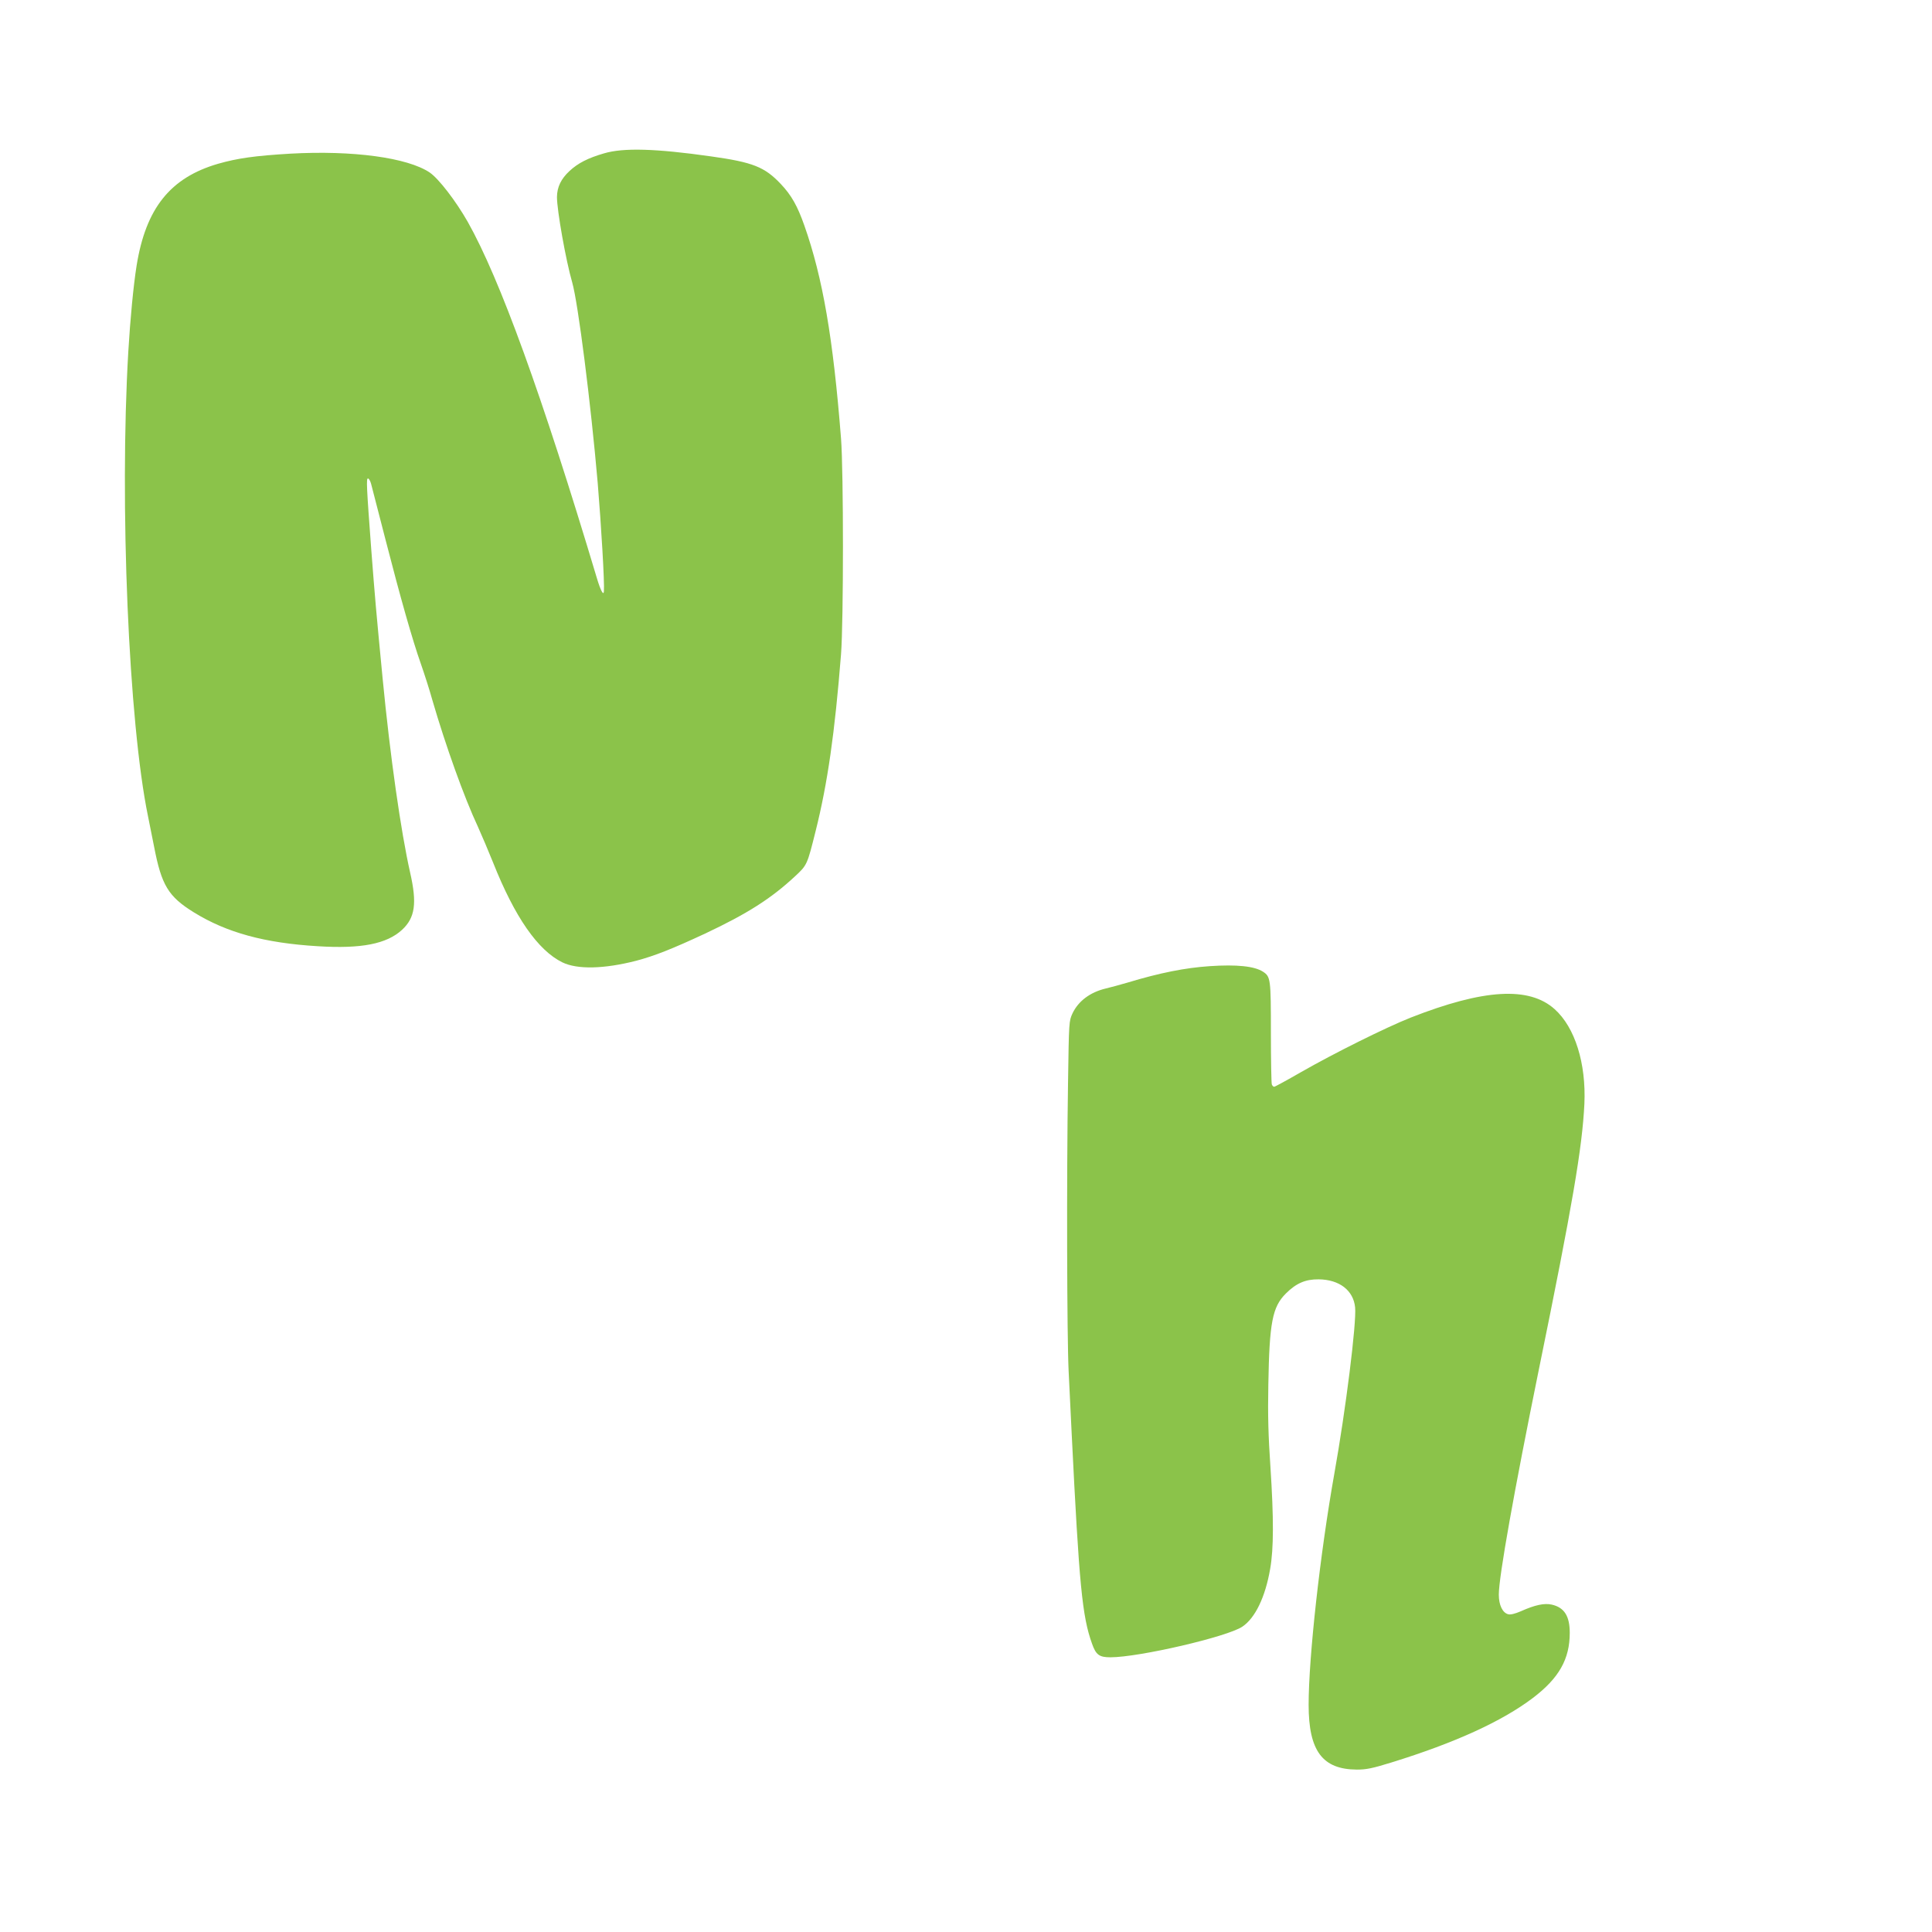 <?xml version="1.0" standalone="no"?>
<!DOCTYPE svg PUBLIC "-//W3C//DTD SVG 20010904//EN"
 "http://www.w3.org/TR/2001/REC-SVG-20010904/DTD/svg10.dtd">
<svg version="1.0" xmlns="http://www.w3.org/2000/svg"
 width="1280pt" height="1280pt" viewBox="0 0 1280 1280"
 preserveAspectRatio="xMidYMid meet">
<g transform="translate(0,1280) scale(0.1,-0.1)"
fill="#8bc34a" stroke="none">
<path d="M4002 11784 c-107 -31 -173 -65 -229 -117 -56 -52 -82 -106 -83 -172
0 -89 59 -421 101 -566 39 -136 123 -798 169 -1329 23 -278 46 -663 41 -718
-2 -31 -22 5 -46 86 -365 1218 -644 1986 -856 2362 -79 139 -193 287 -252 327
-147 99 -511 148 -923 125 -235 -14 -349 -30 -479 -67 -317 -92 -479 -295
-540 -675 -21 -132 -42 -351 -55 -570 -59 -1009 2 -2457 131 -3080 16 -80 34
-170 40 -200 49 -255 94 -330 264 -435 217 -134 469 -203 821 -224 288 -18
456 15 558 109 86 80 100 175 53 380 -61 271 -132 767 -182 1285 -44 456 -51
538 -75 850 -32 428 -34 475 -22 475 6 0 16 -17 21 -37 5 -21 48 -186 95 -368
99 -385 178 -664 235 -825 22 -63 57 -171 76 -240 86 -296 210 -643 302 -839
24 -53 69 -159 100 -236 143 -360 296 -581 459 -661 99 -48 276 -44 490 11
120 32 235 77 456 180 278 131 436 231 595 379 81 75 81 77 137 301 79 315
127 651 168 1170 17 216 17 1214 0 1430 -52 663 -121 1065 -243 1411 -45 128
-85 200 -156 275 -107 113 -184 144 -463 183 -366 52 -580 58 -708 20z"/>
<path d="M8015 6399 c-163 -11 -330 -44 -545 -109 -52 -15 -117 -33 -144 -39
-104 -25 -181 -83 -220 -164 -24 -52 -24 -54 -30 -457 -10 -631 -7 -1694 4
-1915 5 -110 14 -294 20 -410 50 -1012 70 -1214 135 -1395 26 -74 48 -90 122
-90 189 0 775 136 874 203 85 57 152 196 184 382 24 135 24 337 2 675 -14 204
-18 345 -14 545 7 415 27 516 116 605 68 68 130 95 217 94 137 -1 231 -73 242
-186 10 -102 -62 -678 -138 -1103 -94 -529 -170 -1213 -170 -1530 0 -306 92
-428 320 -429 62 0 102 8 228 47 424 131 733 273 937 427 174 132 245 258 245
432 0 111 -36 168 -119 187 -50 11 -111 -2 -205 -44 -37 -16 -68 -24 -83 -20
-38 9 -63 61 -63 130 0 119 101 684 266 1495 222 1086 287 1467 301 1757 12
268 -62 506 -197 627 -169 152 -470 134 -954 -56 -162 -64 -508 -236 -728
-362 -92 -53 -171 -96 -176 -96 -6 0 -13 7 -16 16 -3 9 -6 164 -6 345 0 354
-2 368 -52 401 -57 37 -174 49 -353 37z"/>
</g>
</svg>
